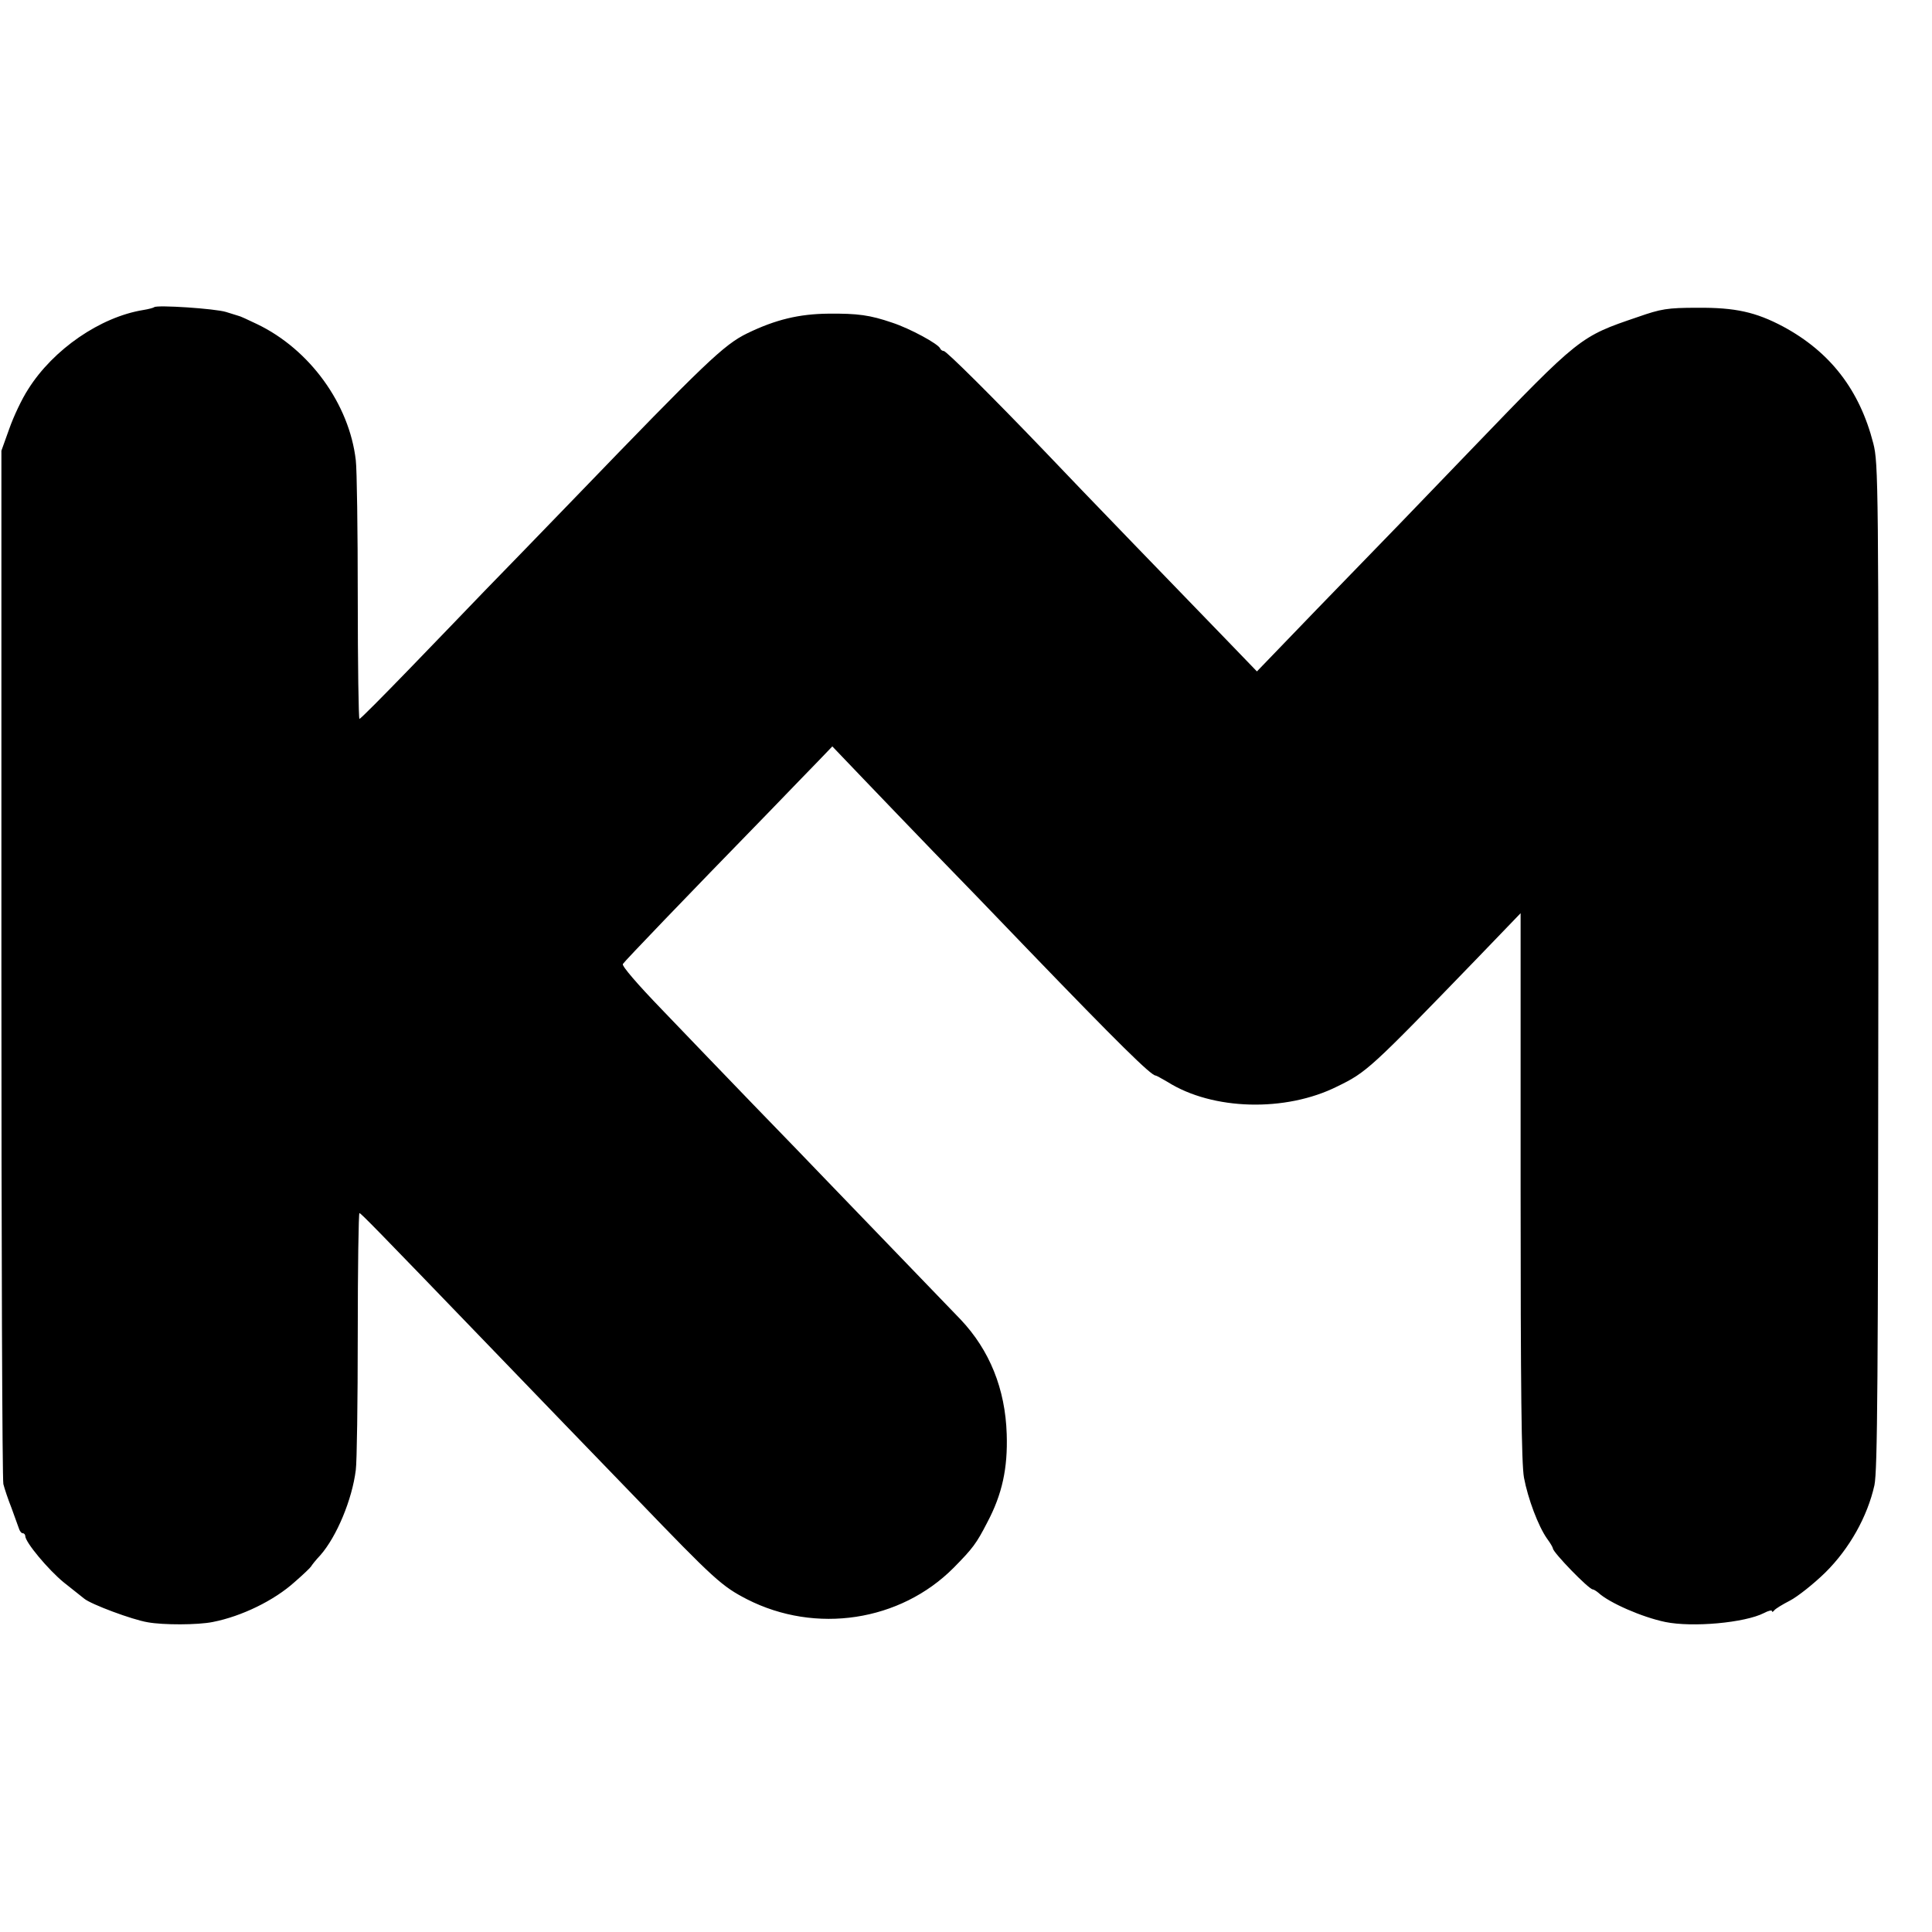 <?xml version="1.0" standalone="no"?>
<!DOCTYPE svg PUBLIC "-//W3C//DTD SVG 20010904//EN"
 "http://www.w3.org/TR/2001/REC-SVG-20010904/DTD/svg10.dtd">
<svg version="1.0" xmlns="http://www.w3.org/2000/svg"
 width="688pt" height="688pt" viewBox="0 0 688 688"
 preserveAspectRatio="xMidYMid meet">
<g transform="translate(0,688) scale(0.1,-0.1)"
fill="#000000" stroke="none">
<path d="M549 5786 c-2 -2 -20 -7 -39 -10 -153 -25 -320 -140 -409 -281 -23
-35 -53 -99 -68 -142 l-28 -78 0 -1825 c0 -1004 3 -1838 7 -1855 4 -16 17 -55
29 -85 11 -30 23 -63 26 -72 3 -10 9 -18 14 -18 5 0 9 -5 9 -10 0 -22 82 -120
137 -165 32 -25 65 -52 73 -58 24 -20 171 -75 226 -84 54 -10 178 -10 232 1
102 20 218 76 292 143 30 26 56 51 58 55 2 4 16 22 33 40 58 66 113 198 126
303 4 28 7 245 7 483 0 237 3 432 6 432 5 0 56 -52 455 -466 116 -120 237
-246 270 -280 33 -34 150 -155 260 -269 279 -290 306 -314 395 -360 245 -125
546 -79 736 112 68 69 81 86 120 162 53 100 73 193 69 314 -5 161 -61 299
-164 408 -50 52 -418 434 -481 499 -41 43 -157 163 -257 266 -100 104 -247
256 -326 339 -86 89 -143 155 -139 162 7 11 217 230 520 541 73 76 154 159
179 185 l47 49 110 -115 c61 -64 173 -180 249 -259 77 -79 230 -237 340 -352
320 -332 436 -446 452 -446 3 0 22 -11 43 -23 160 -101 420 -108 604 -16 105
51 118 63 498 456 l155 161 0 -971 c0 -724 3 -989 12 -1039 14 -75 51 -173 82
-217 12 -16 21 -32 21 -35 0 -14 128 -146 142 -146 3 0 13 -6 20 -12 39 -36
156 -87 238 -104 97 -20 284 -3 352 32 15 8 28 11 28 7 0 -5 4 -3 8 2 4 6 29
21 56 35 27 14 84 59 126 100 86 85 150 199 175 311 11 53 13 368 14 1850 1
1726 0 1789 -18 1860 -49 191 -154 326 -321 416 -98 52 -171 68 -305 67 -108
0 -130 -4 -213 -33 -206 -70 -205 -69 -592 -471 -230 -239 -268 -279 -550
-569 l-214 -222 -109 113 c-60 62 -207 214 -327 338 -120 124 -264 274 -321
334 -184 192 -349 356 -358 356 -5 0 -11 4 -13 9 -6 16 -107 71 -171 92 -79
27 -122 33 -227 32 -104 -1 -188 -21 -289 -70 -84 -41 -149 -104 -617 -589
-122 -126 -265 -274 -319 -329 -53 -55 -173 -180 -267 -277 -95 -98 -174 -178
-178 -178 -3 0 -6 195 -6 433 0 237 -3 457 -7 488 -23 200 -164 395 -352 485
-33 16 -62 29 -65 29 -3 1 -23 7 -45 14 -38 12 -247 26 -256 17z"/>
</g>
</svg>
